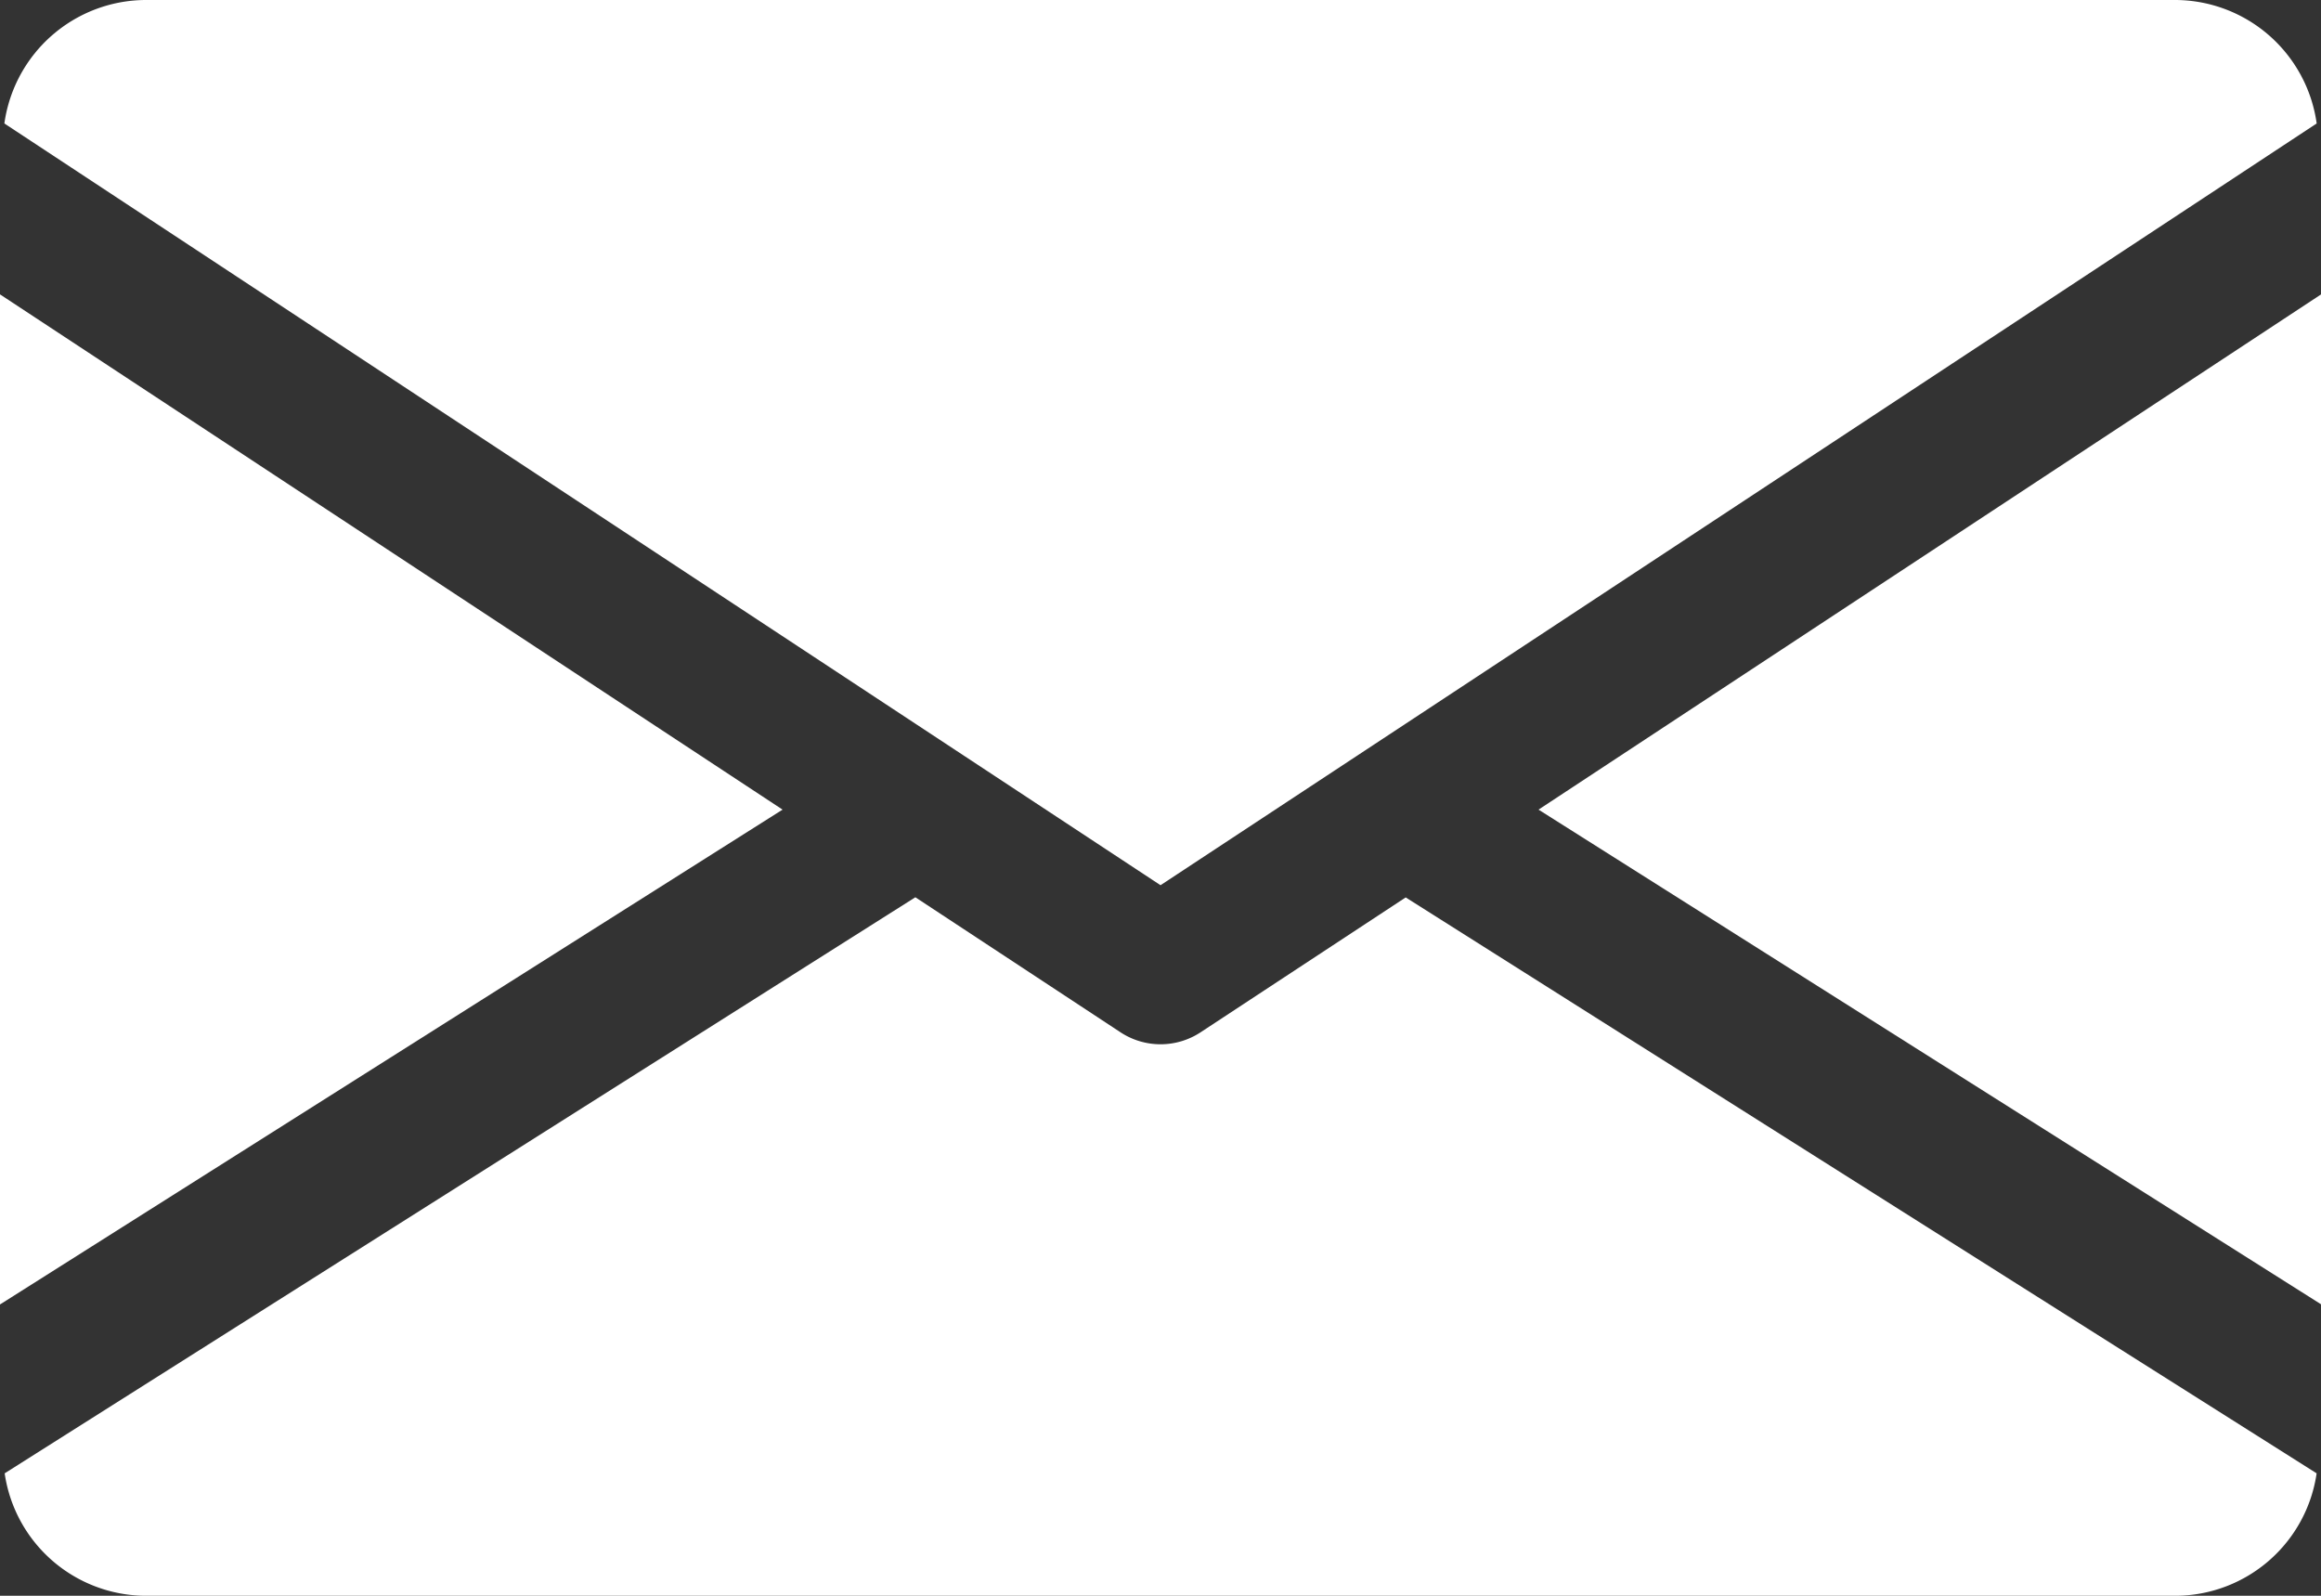 <svg xmlns="http://www.w3.org/2000/svg" width="47.751" height="32.829" viewBox="0 0 47.751 32.829">
  <rect x="0" y="0" width="47.751" height="32.829" fill="#333333" stroke="none"/>
  <g id="email" transform="translate(0 -80)">
    <g id="Group_6" data-name="Group 6" transform="translate(31.653 86.052)">
      <g id="Group_5" data-name="Group 5">
        <path id="Path_1" data-name="Path 1" d="M339.392,155.5l16.1,10.177V144.9Z" transform="translate(-339.392 -144.896)" fill="#fff"/>
      </g>
    </g>
    <g id="Group_8" data-name="Group 8" transform="translate(0 86.052)">
      <g id="Group_7" data-name="Group 7">
        <path id="Path_2" data-name="Path 2" d="M0,144.9V165.68L16.1,155.5Z" transform="translate(0 -144.896)" fill="#fff"/>
      </g>
    </g>
    <g id="Group_10" data-name="Group 10" transform="translate(0.09 80)">
      <g id="Group_9" data-name="Group 9">
        <path id="Path_3" data-name="Path 3" d="M45.637,80H3.855A2.947,2.947,0,0,0,.96,82.54L24.746,98.211,48.532,82.54A2.947,2.947,0,0,0,45.637,80Z" transform="translate(-0.96 -80)" fill="#fff"/>
      </g>
    </g>
    <g id="Group_12" data-name="Group 12" transform="translate(0.096 98.459)">
      <g id="Group_11" data-name="Group 11">
        <path id="Path_4" data-name="Path 4" d="M29.848,277.923,25.625,280.7a1.5,1.5,0,0,1-1.641,0L19.76,277.92,1.024,289.771a2.943,2.943,0,0,0,2.889,2.519H45.7a2.943,2.943,0,0,0,2.889-2.519Z" transform="translate(-1.024 -277.92)" fill="#fff"/>
      </g>
    </g>
  </g>
</svg>
